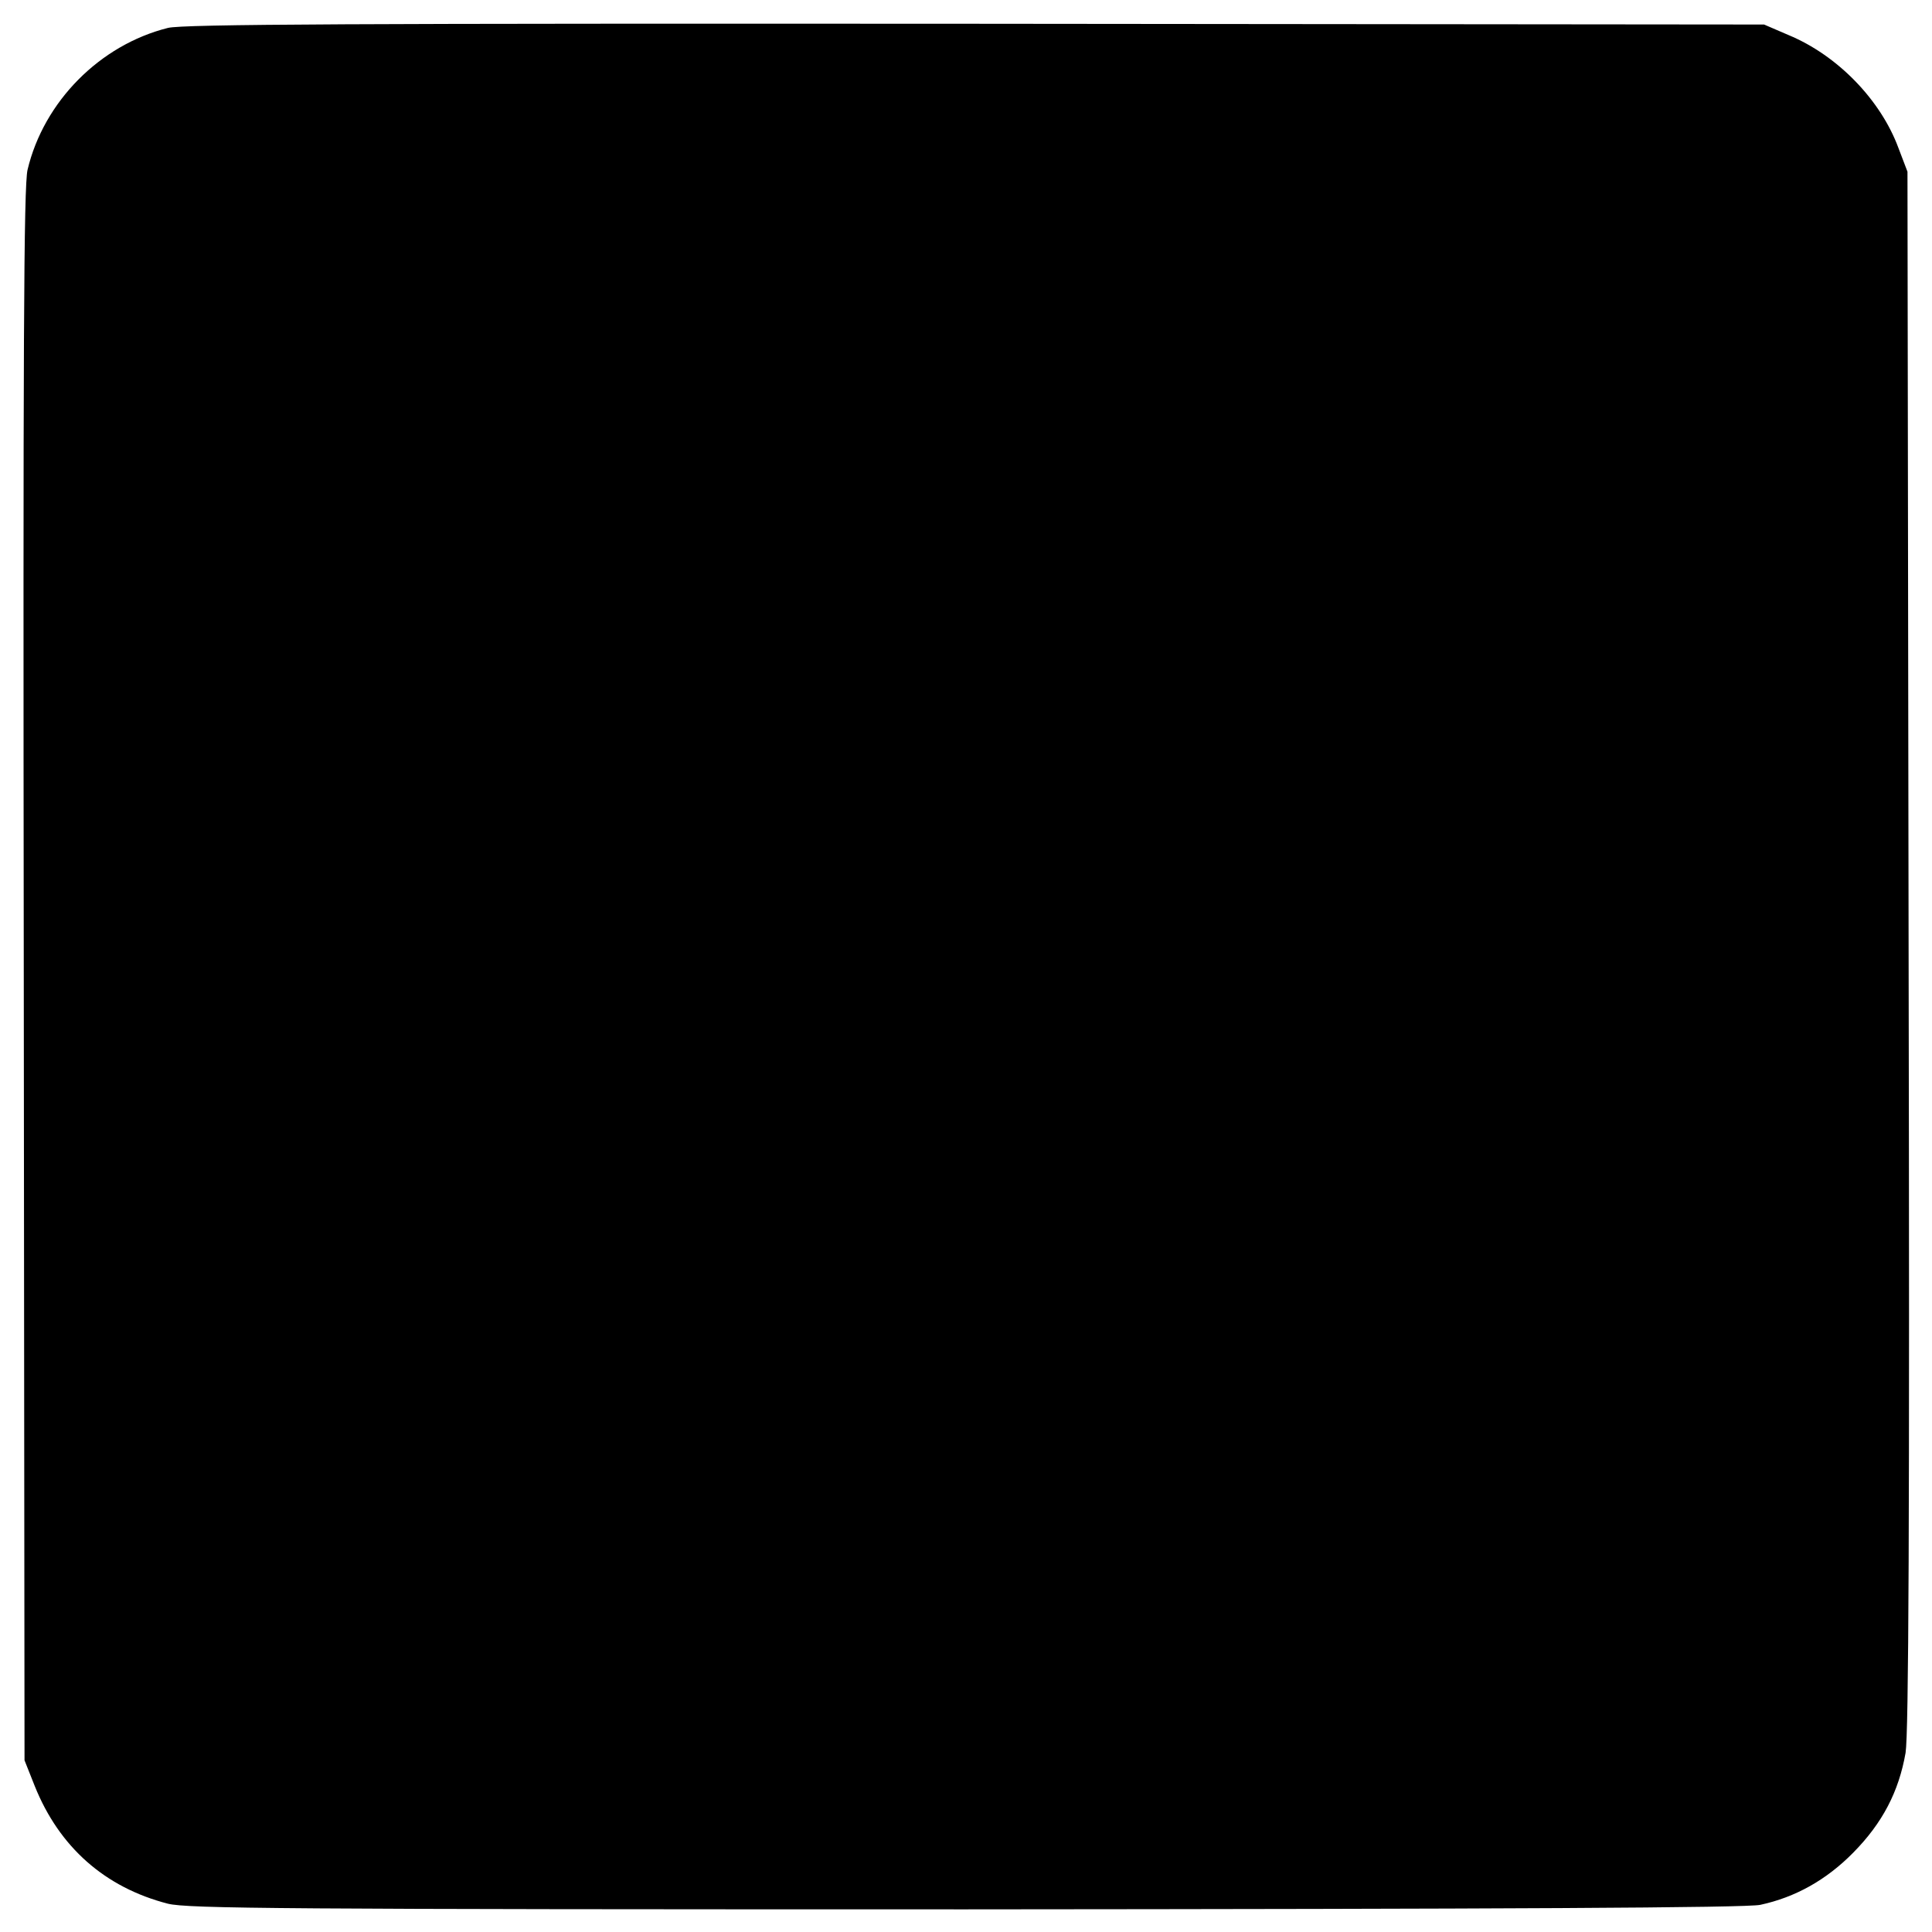 <?xml version="1.0" standalone="no"?>
<!DOCTYPE svg PUBLIC "-//W3C//DTD SVG 20010904//EN"
 "http://www.w3.org/TR/2001/REC-SVG-20010904/DTD/svg10.dtd">
<svg version="1.0" xmlns="http://www.w3.org/2000/svg"
 width="512pt" height="512pt" viewBox="0 0 512 512"
 preserveAspectRatio="xMidYMid meet">
<g transform="translate(0,512) scale(0.1,-0.1)"
fill="#000000" stroke="none">
<path d="M445 5046 c-180 -45 -329 -195 -372 -376 -10 -44 -12 -450 -10 -2135
l2 -2080 27 -68 c65 -162 186 -269 353 -312 53 -13 299 -15 2115 -15 1431 1
2070 4 2105 12 93 20 175 66 246 138 78 79 121 162 139 265 8 52 11 591 8
2130 l-3 2060 -24 63 c-47 127 -161 245 -291 299 l-65 28 -2090 2 c-1638 1
-2101 -1 -2140 -11z"/>
</g>
</svg>
